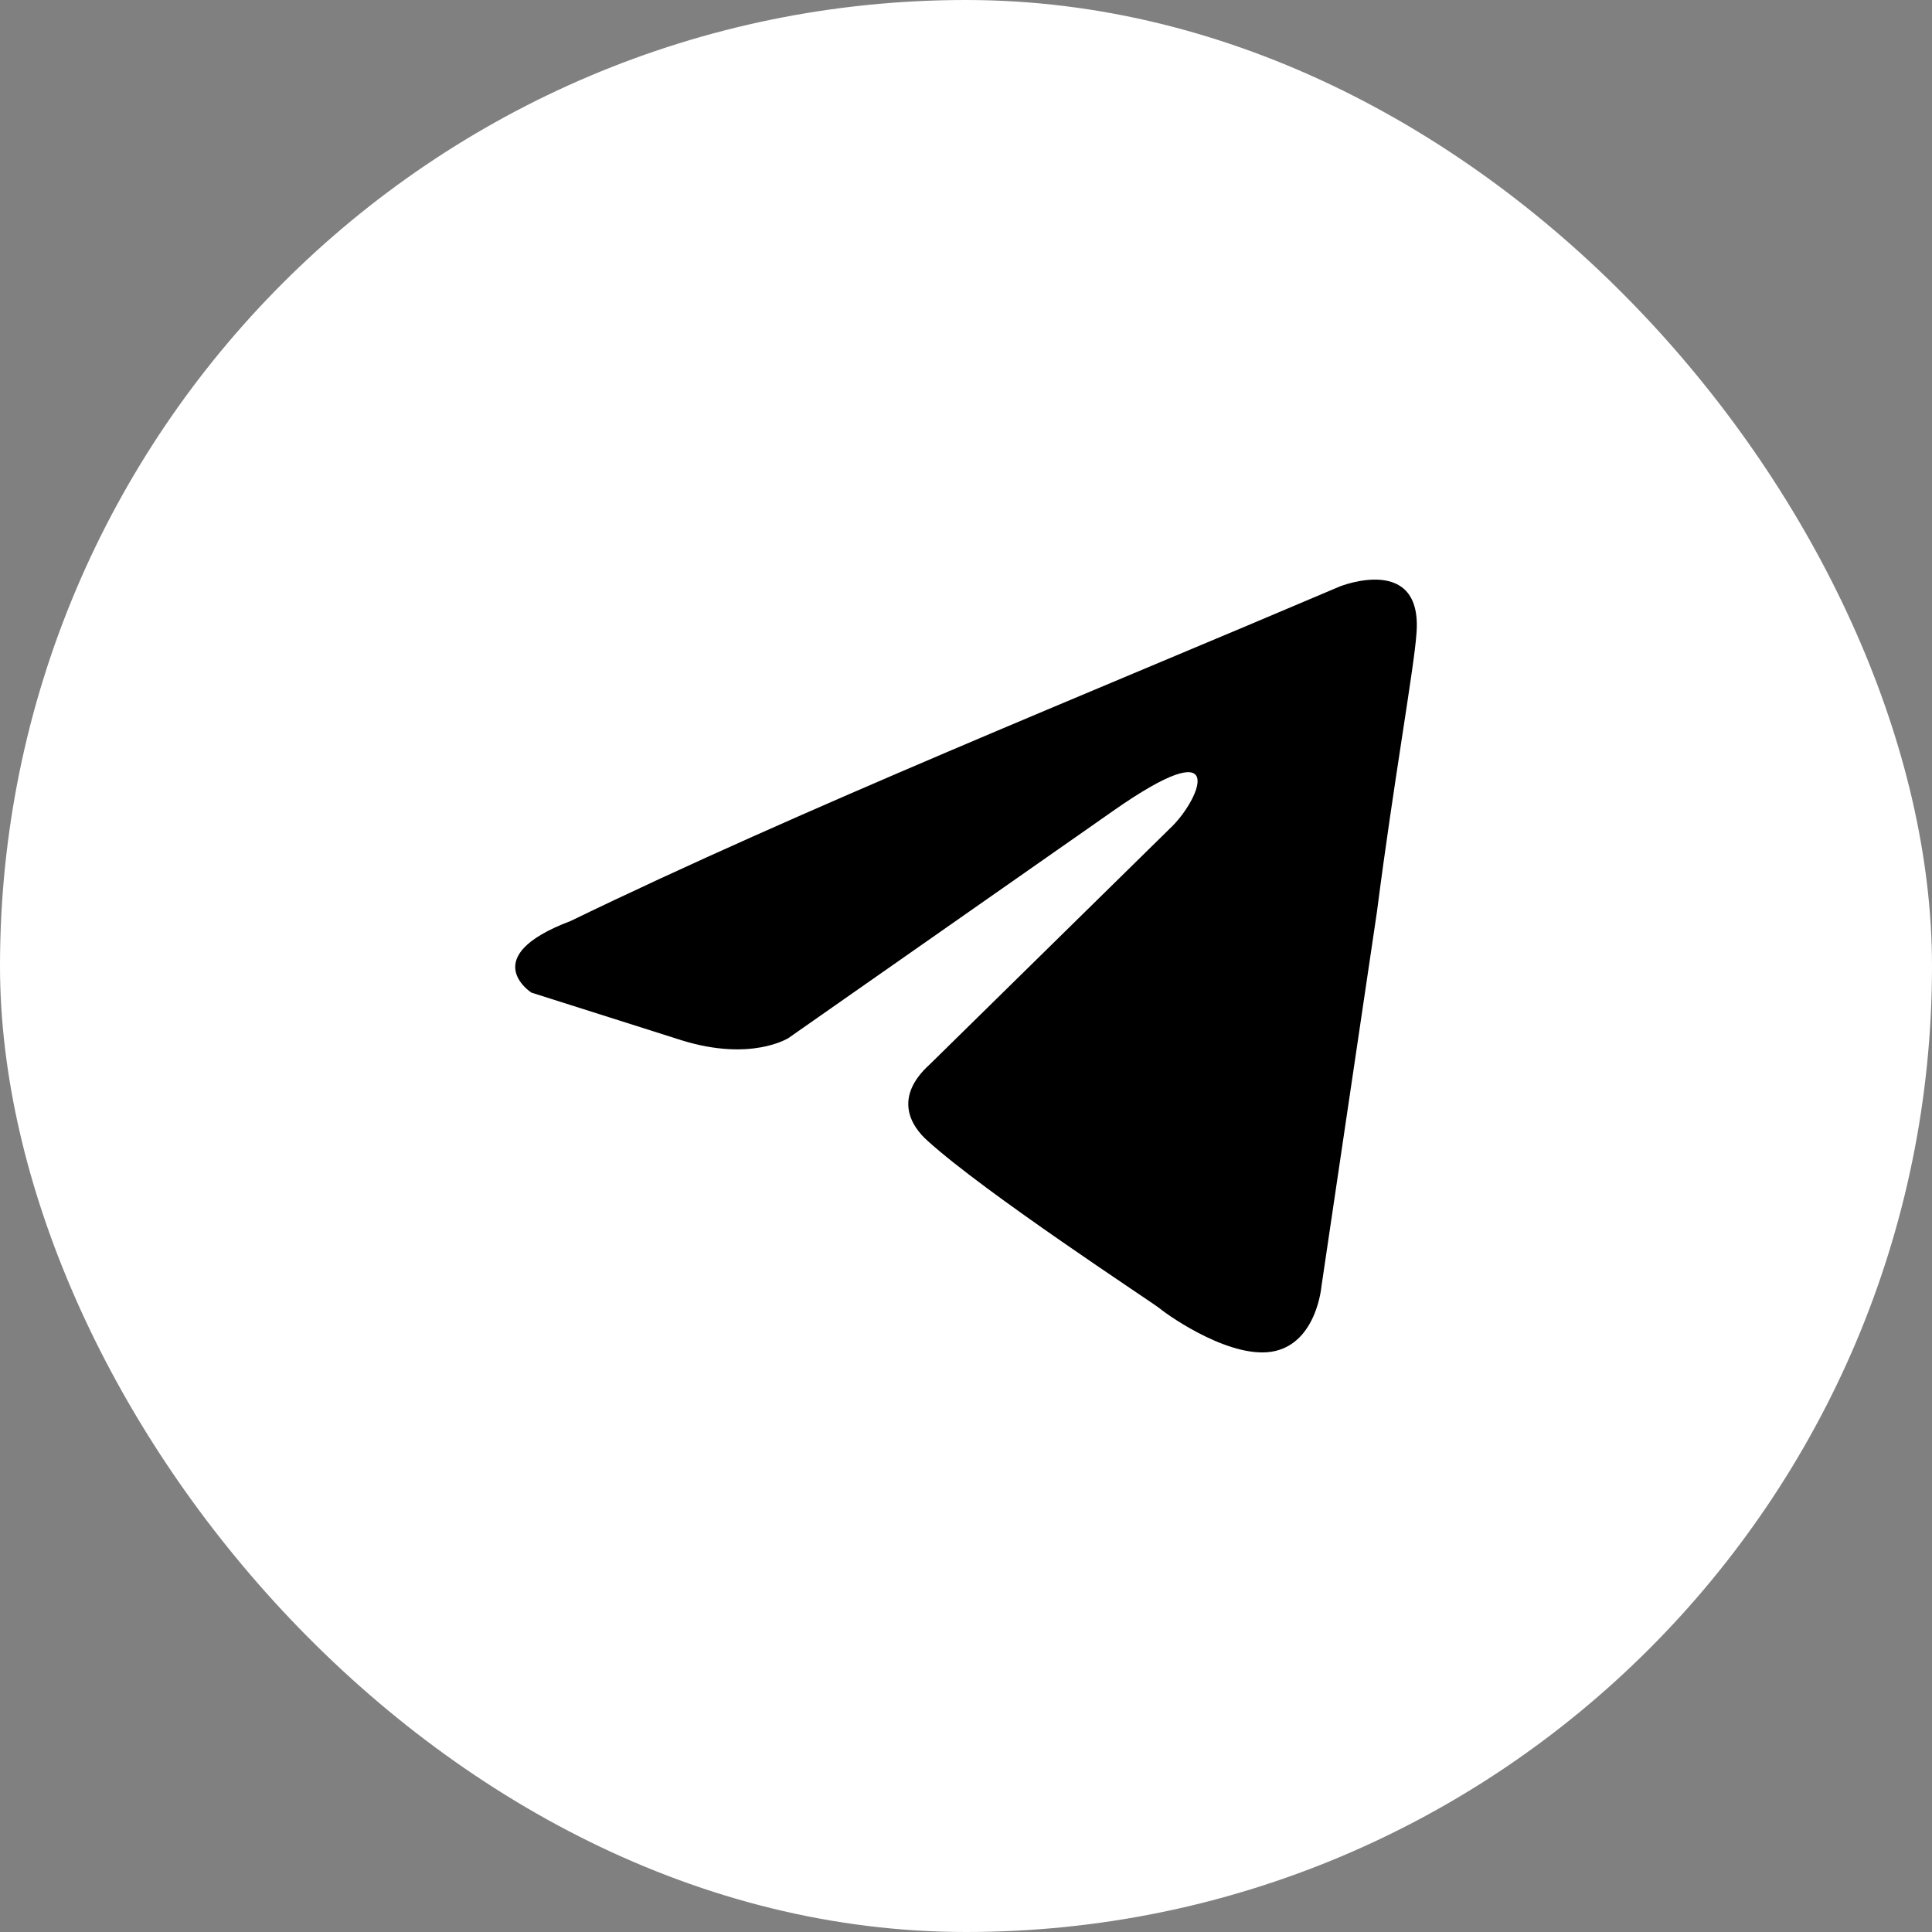 <svg xmlns="http://www.w3.org/2000/svg" fill="none" viewBox="0 0 30 30" height="30" width="30">
<rect x="0" y="0" width="30" height="30" fill="#808080" stroke="none"/>
<rect fill="white" rx="15" height="30" width="30"></rect>
<path fill="black" d="M20.806 9.106C20.806 9.106 22.102 8.587 21.994 9.848C21.958 10.367 21.634 12.185 21.382 14.152L20.519 19.977C20.519 19.977 20.447 20.83 19.799 20.979C19.152 21.127 18.18 20.459 18 20.311C17.857 20.2 15.302 18.53 14.403 17.714C14.151 17.491 13.863 17.046 14.439 16.526L18.216 12.816C18.648 12.371 19.08 11.332 17.281 12.594L12.244 16.118C12.244 16.118 11.669 16.489 10.589 16.155L8.251 15.413C8.251 15.413 7.388 14.857 8.863 14.3C12.46 12.556 16.885 10.775 20.806 9.106Z"></path>
</svg>
